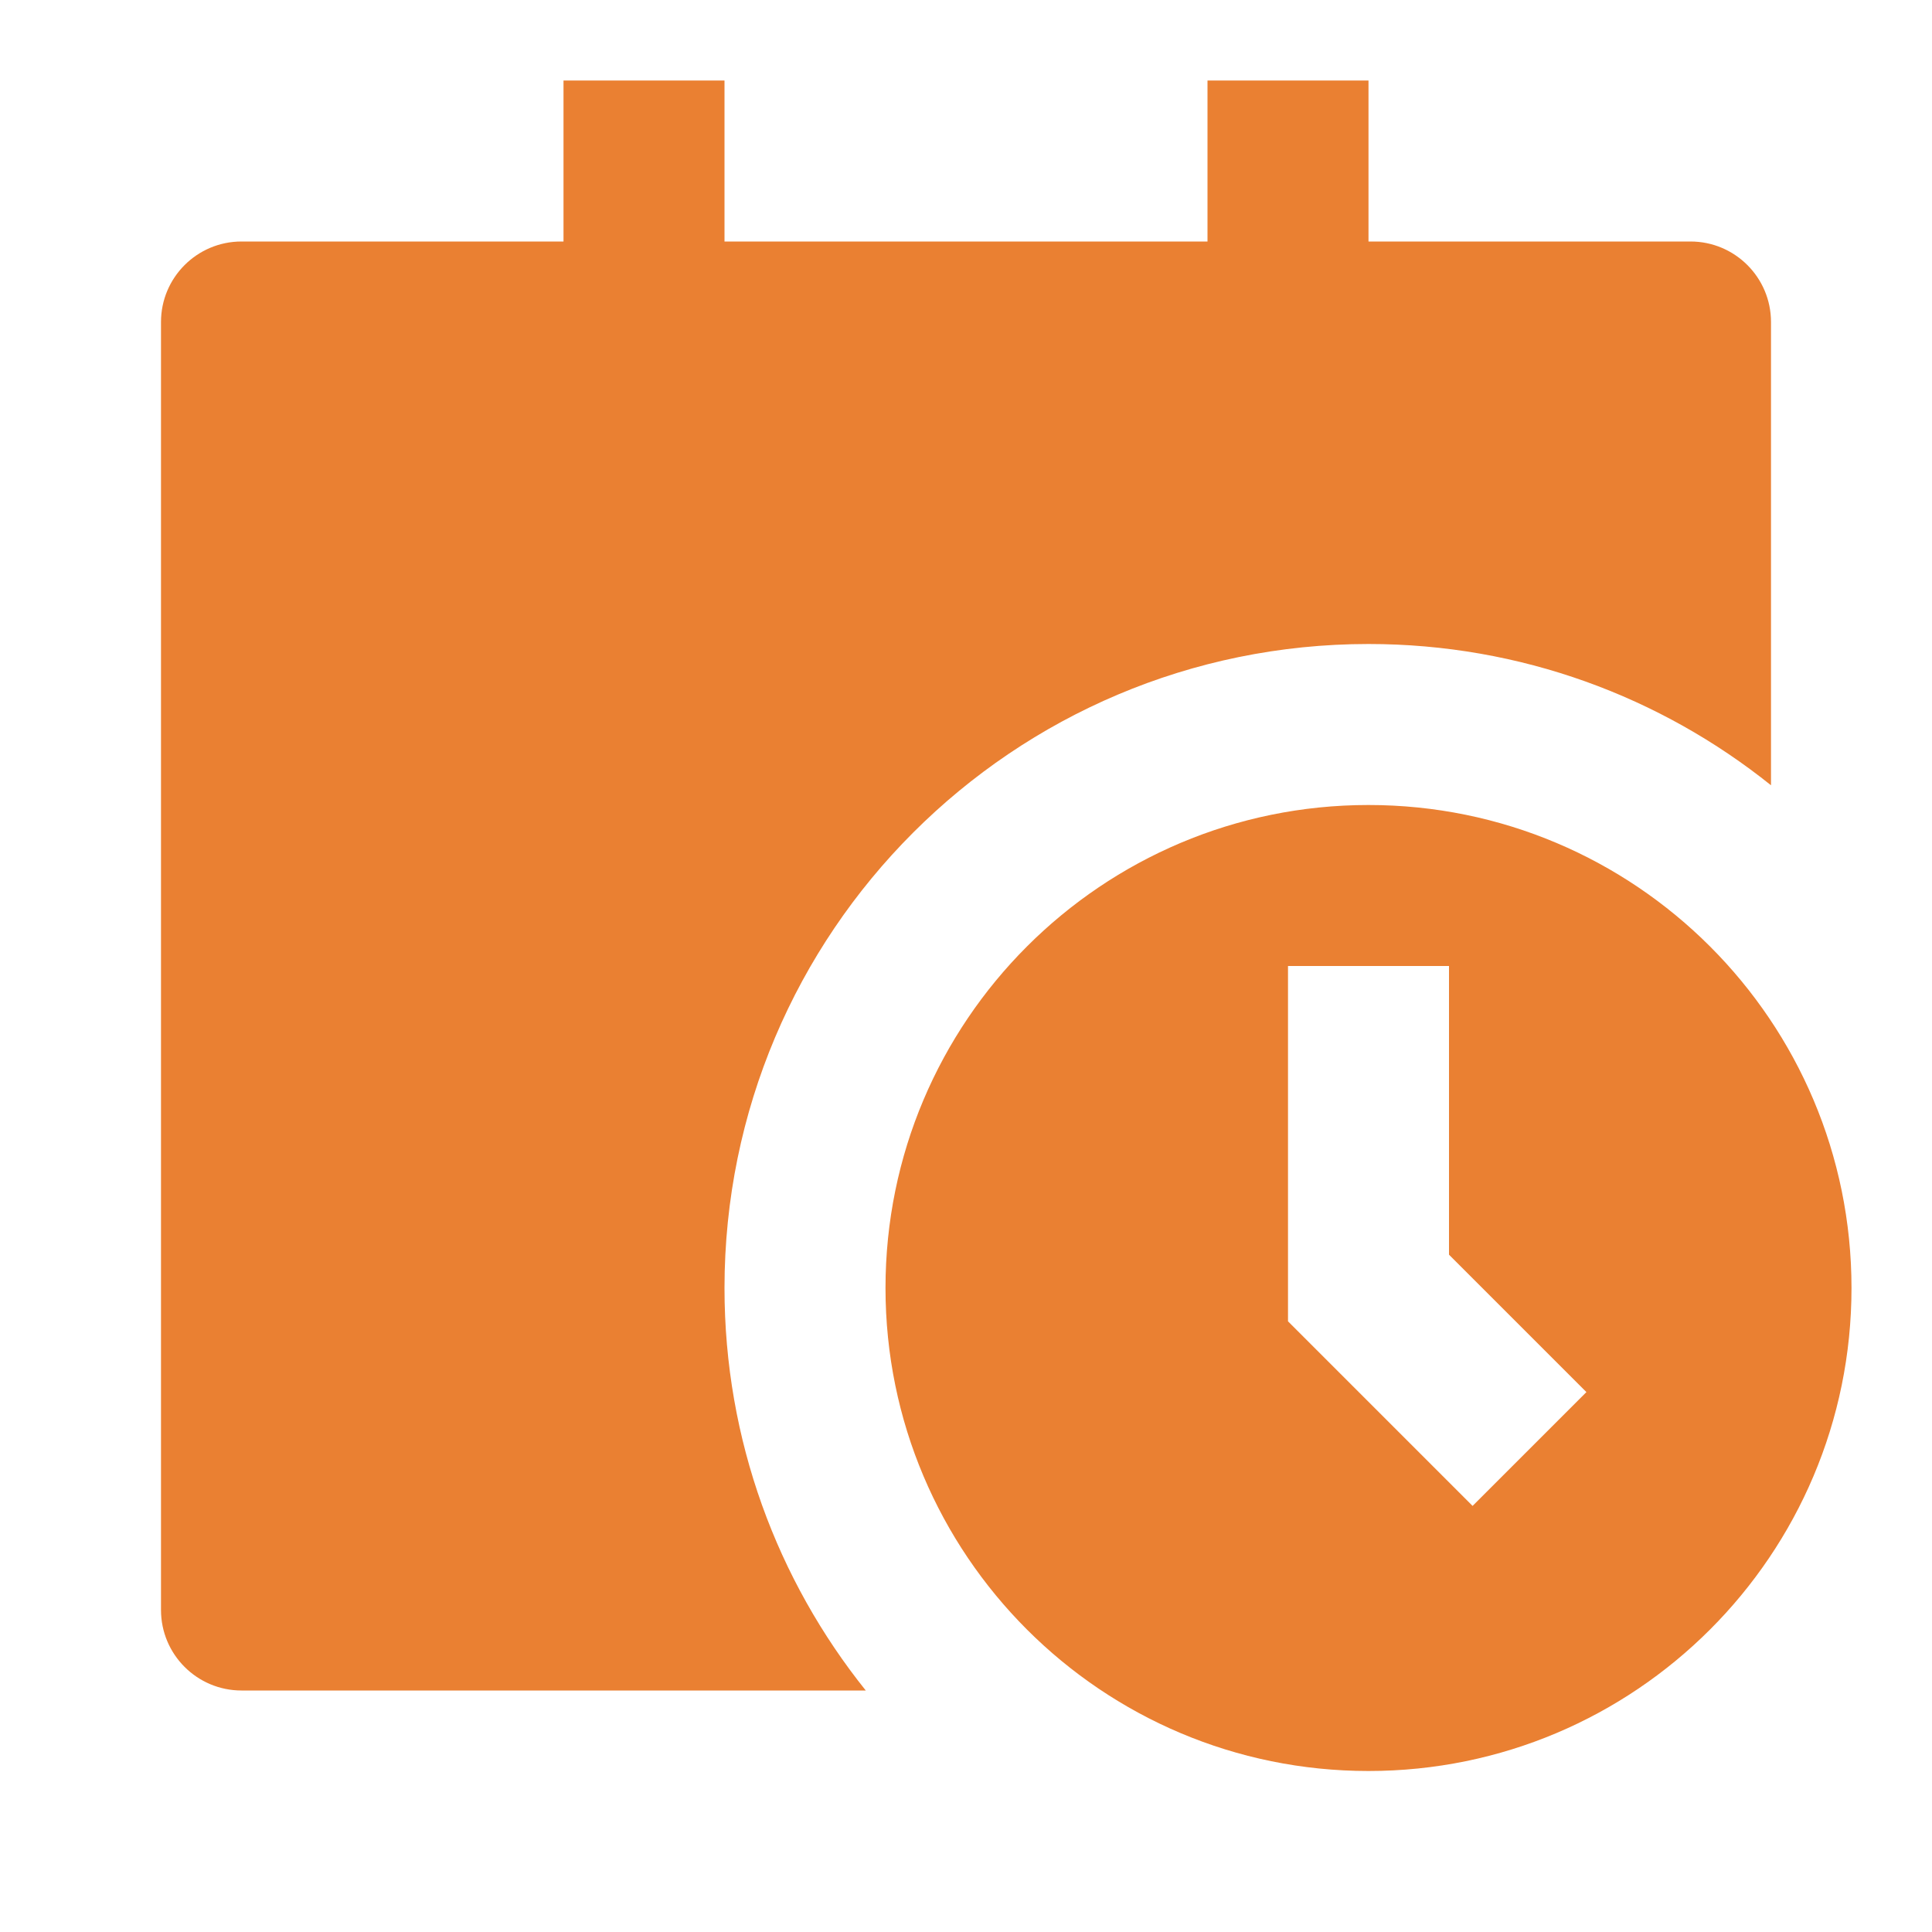 <?xml version="1.0" encoding="UTF-8"?> <svg xmlns="http://www.w3.org/2000/svg" viewBox="0 0 24 24" fill="rgba(234,128,50,1)"><path d="M7 1V3H3C2.448 3 2 3.448 2 4V20C2 20.552 2.448 21 3 21H10.755C9.657 19.63 9 17.892 9 16C9 11.582 12.582 8 17 8C18.892 8 20.63 8.657 22 9.755V4C22 3.448 21.552 3 21 3H17V1H15V3H9V1H7ZM23 16C23 19.314 20.314 22 17 22C13.686 22 11 19.314 11 16C11 12.686 13.686 10 17 10C20.314 10 23 12.686 23 16ZM16 12V16.414L18.293 18.707L19.707 17.293L18 15.586V12H16Z"></path></svg> 